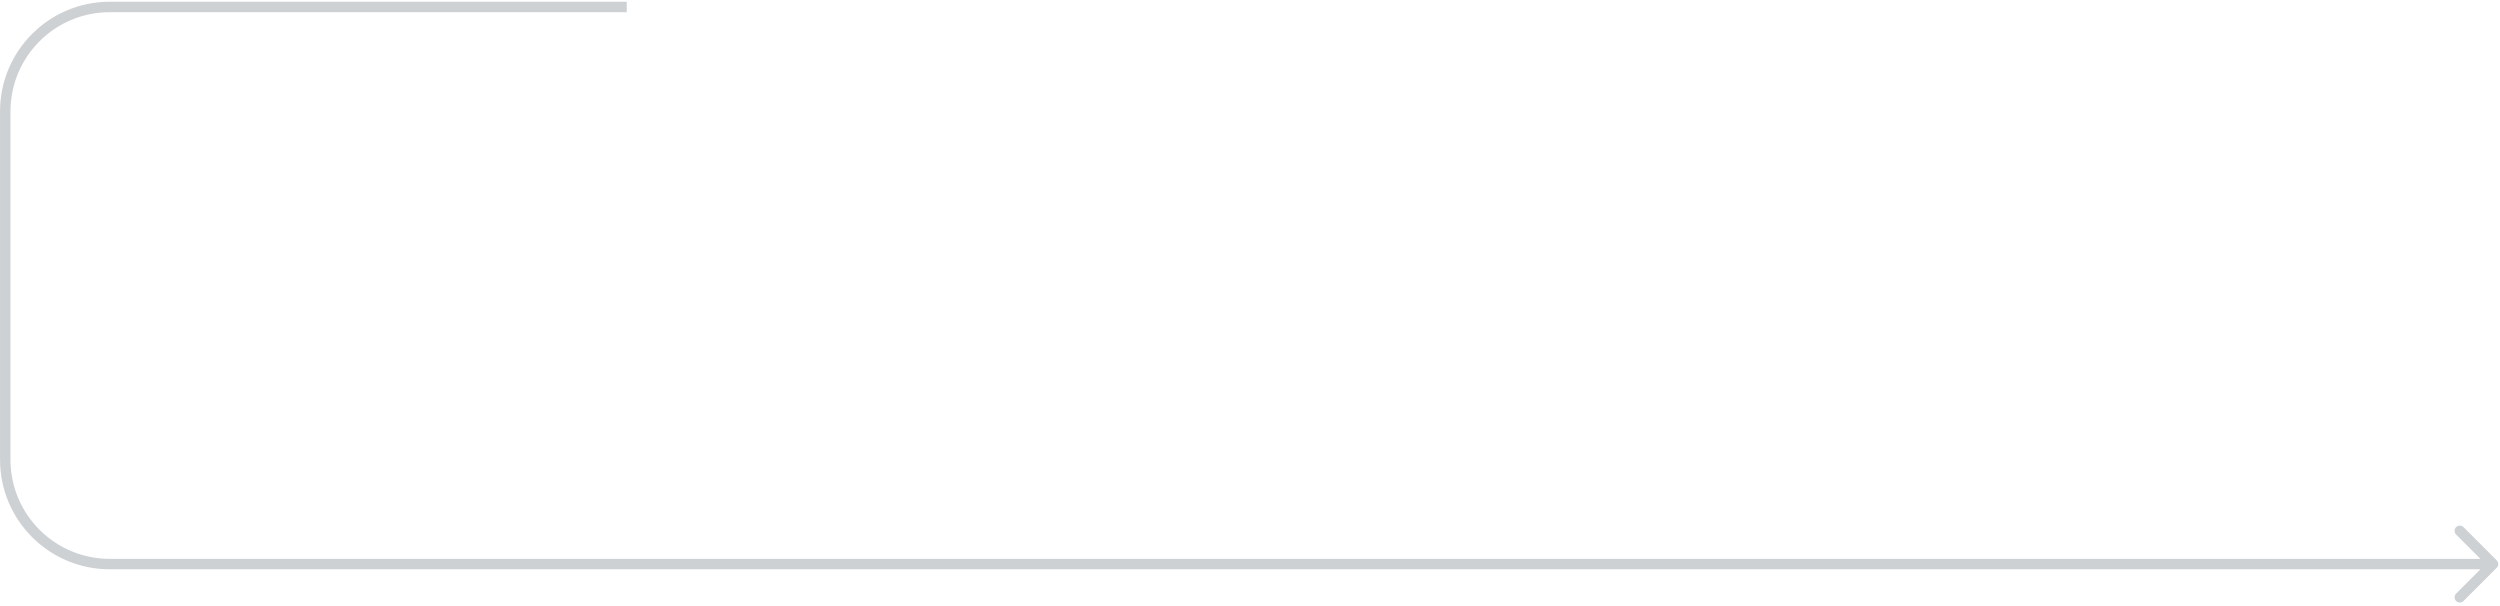 <?xml version="1.0" encoding="UTF-8"?> <svg xmlns="http://www.w3.org/2000/svg" width="718" height="174" viewBox="0 0 718 174" fill="none"> <path d="M717.061 160.939C717.646 161.525 717.646 162.475 717.061 163.061L707.515 172.607C706.929 173.192 705.979 173.192 705.393 172.607C704.808 172.021 704.808 171.071 705.393 170.485L713.879 162L705.393 153.515C704.808 152.929 704.808 151.979 705.393 151.393C705.979 150.808 706.929 150.808 707.515 151.393L717.061 160.939ZM3.009 32V132H0.009V32H3.009ZM31.509 160.5H716V163.5H31.509V160.5ZM31.509 0.5H180V3.5H31.509V0.5ZM3.009 132C3.009 147.74 15.769 160.5 31.509 160.5V163.5C14.112 163.5 0.009 149.397 0.009 132H3.009ZM0.009 32C0.009 14.603 14.112 0.5 31.509 0.5V3.5C15.769 3.5 3.009 16.26 3.009 32H0.009Z" fill="#CDD1D4"></path> </svg> 